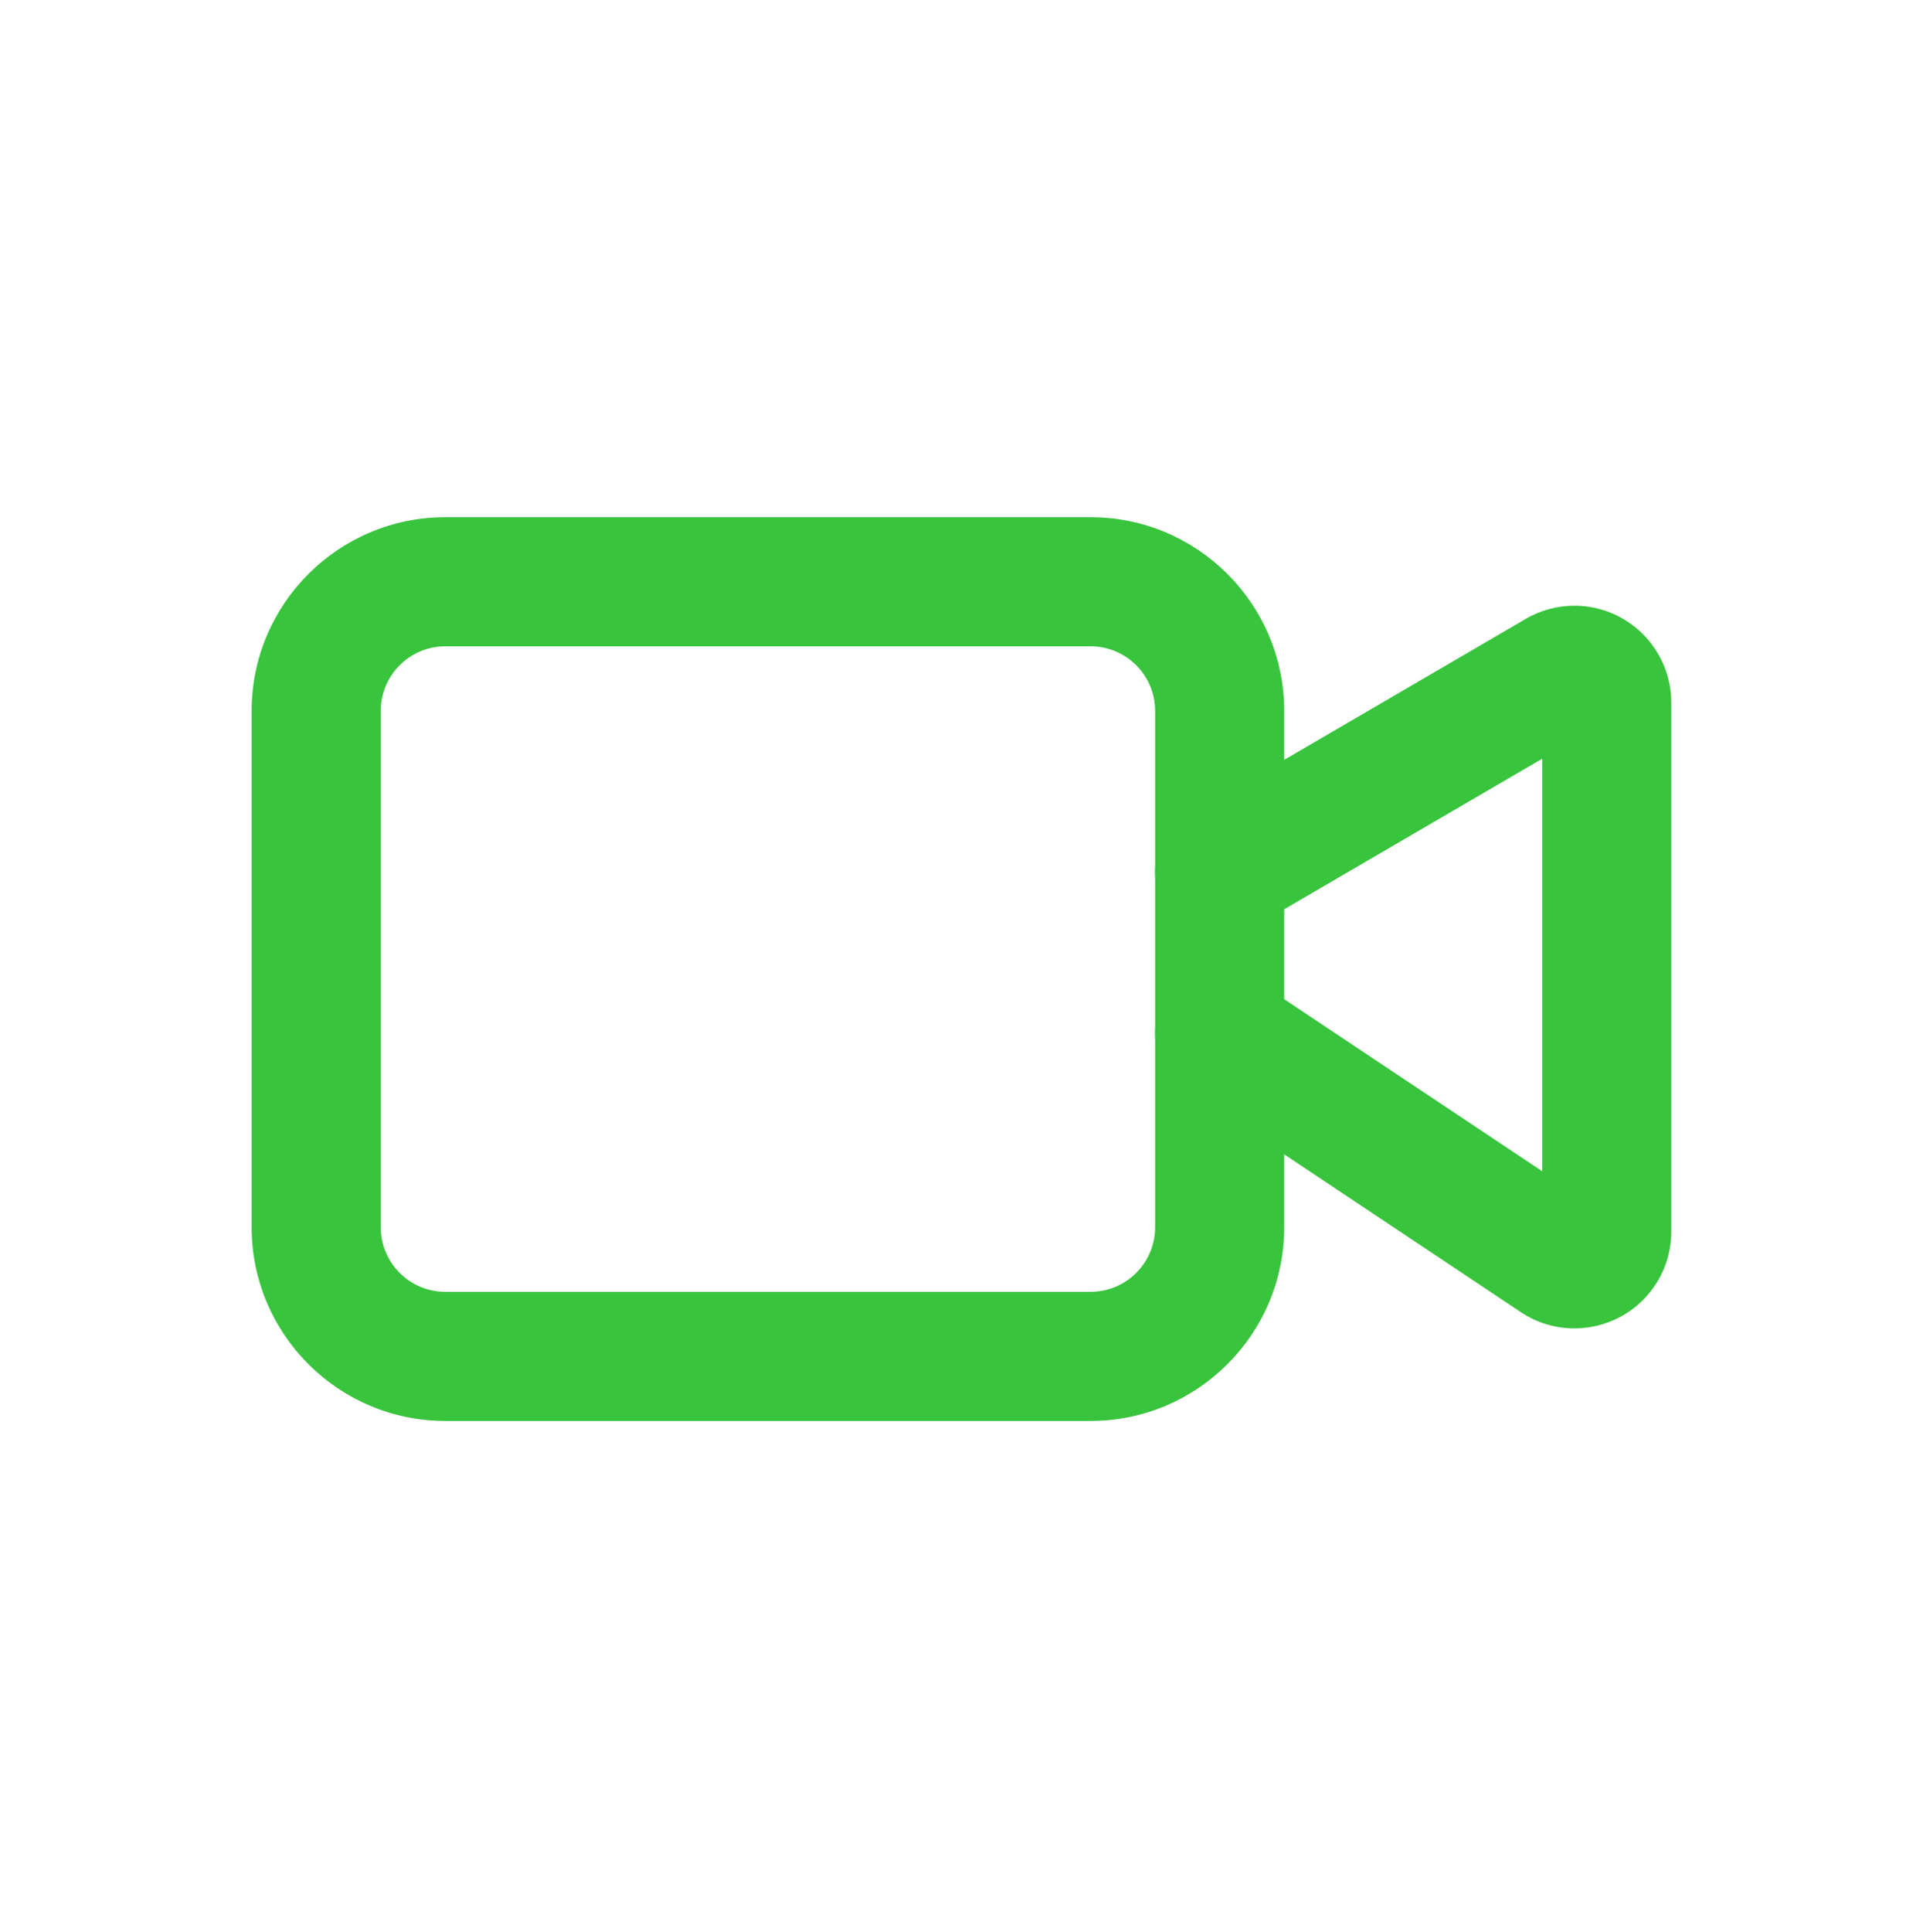 <?xml version="1.0" encoding="UTF-8"?>
<svg id="Ebene_3" xmlns="http://www.w3.org/2000/svg" version="1.1" viewBox="0 0 233 234">
  <!-- Generator: Adobe Illustrator 29.7.0, SVG Export Plug-In . SVG Version: 2.1.1 Build 138)  -->
  <defs>
    <style>
      .st0 {
        fill: #38c43d;
      }
    </style>
  </defs>
  <path class="st0" d="M190.76,160.91c-2.22,0-4.47-.63-6.46-1.95l-40.86-27.24c-3.6-2.4-4.57-7.25-2.17-10.84,2.39-3.6,7.23-4.57,10.84-2.17l34.76,23.17v-49.98l-35.16,20.51c-3.72,2.18-8.51.92-10.69-2.81-2.18-3.73-.92-8.52,2.81-10.69l41.03-23.94c1.79-1.05,3.84-1.6,5.91-1.6,6.48.01,11.73,5.28,11.73,11.73v64.09c0,2.32-.68,4.57-1.97,6.5-2.24,3.38-5.98,5.22-9.78,5.22Z"/>
  <path class="st0" d="M132.14,172.12H53.95c-12.94,0-23.46-10.52-23.46-23.46v-62.55c0-12.94,10.52-23.46,23.46-23.46h78.19c12.94,0,23.46,10.52,23.46,23.46v62.55c0,12.94-10.52,23.46-23.46,23.46ZM53.95,78.29c-4.31,0-7.82,3.51-7.82,7.82v62.55c0,4.31,3.51,7.82,7.82,7.82h78.19c4.31,0,7.82-3.5,7.82-7.82v-62.55c0-4.31-3.5-7.82-7.82-7.82H53.95Z"/>
</svg>